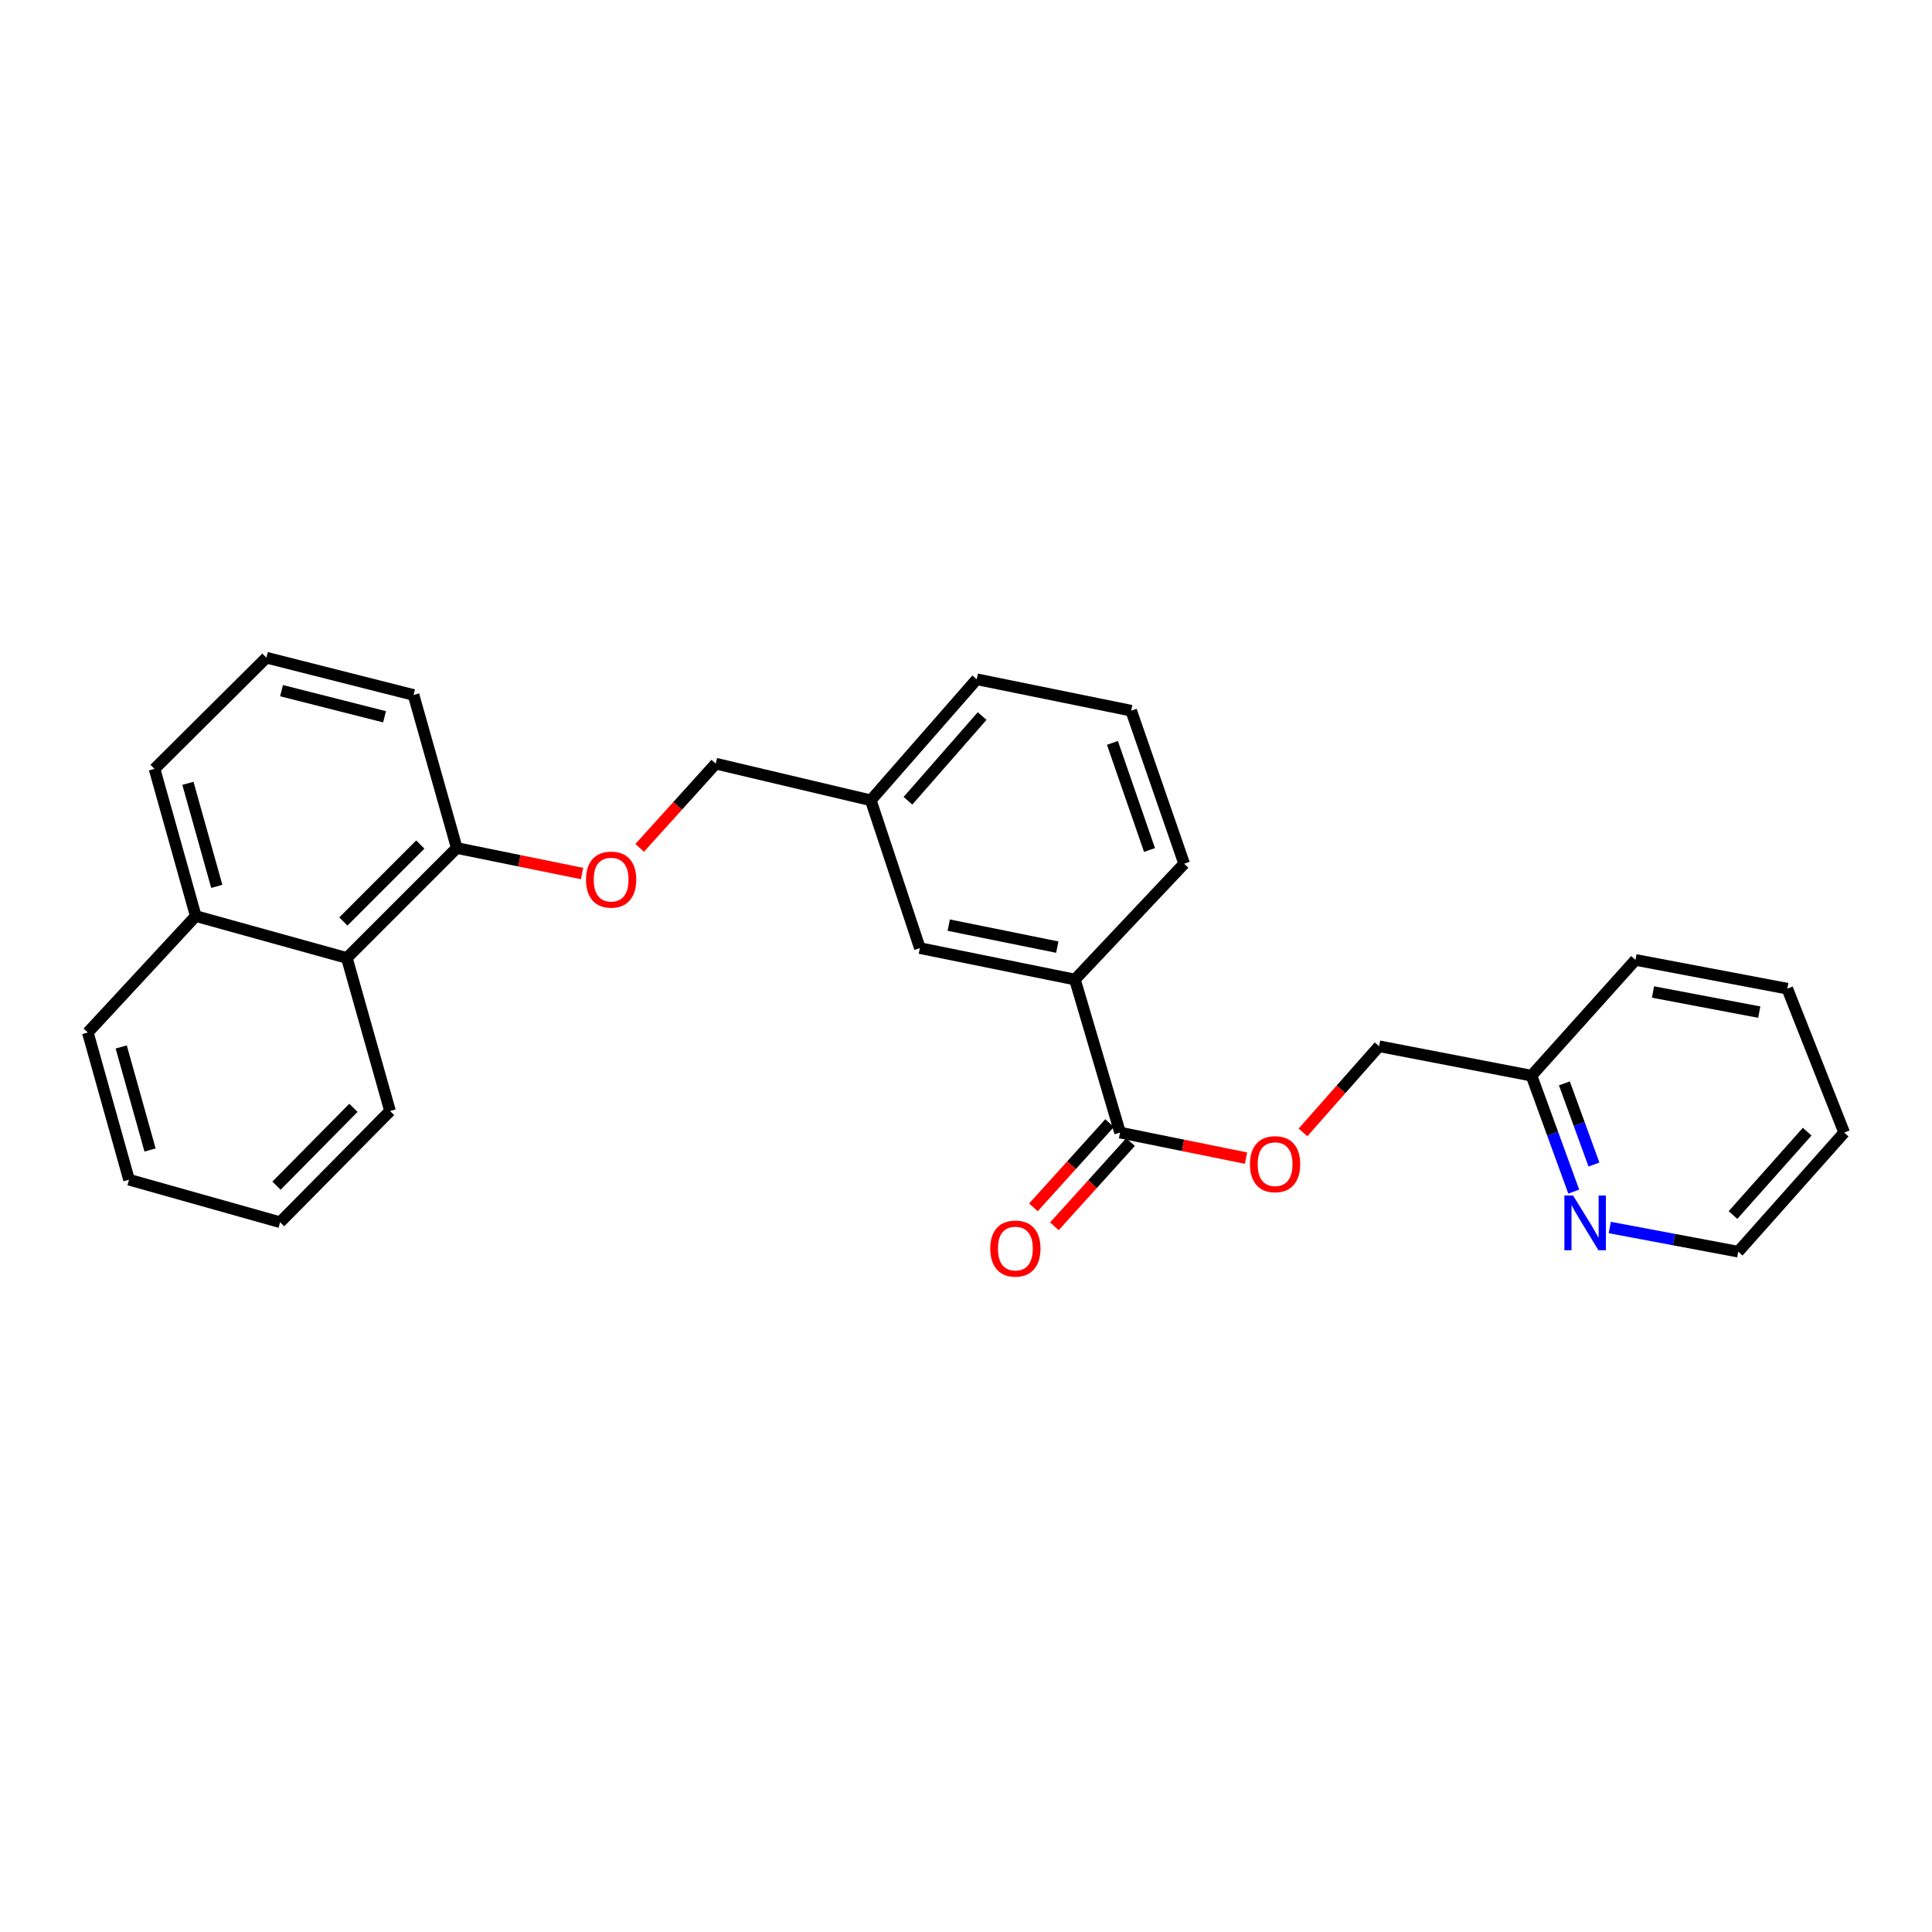 <?xml version='1.0' encoding='iso-8859-1'?>
<svg version='1.1' baseProfile='full'
              xmlns='http://www.w3.org/2000/svg'
                      xmlns:rdkit='http://www.rdkit.org/xml'
                      xmlns:xlink='http://www.w3.org/1999/xlink'
                  xml:space='preserve'
width='1000px' height='1000px' viewBox='0 0 1000 1000'>
<!-- END OF HEADER -->
<rect style='opacity:1.0;fill:#FFFFFF;stroke:none' width='1000' height='1000' x='0' y='0'> </rect>
<path class='bond-0' d='M 579.744,586.223 L 556.38,507.008' style='fill:none;fill-rule:evenodd;stroke:#000000;stroke-width:6px;stroke-linecap:butt;stroke-linejoin:miter;stroke-opacity:1' />
<path class='bond-1' d='M 579.744,586.223 L 612.34,592.832' style='fill:none;fill-rule:evenodd;stroke:#000000;stroke-width:6px;stroke-linecap:butt;stroke-linejoin:miter;stroke-opacity:1' />
<path class='bond-1' d='M 612.34,592.832 L 644.936,599.442' style='fill:none;fill-rule:evenodd;stroke:#FF0000;stroke-width:6px;stroke-linecap:butt;stroke-linejoin:miter;stroke-opacity:1' />
<path class='bond-6' d='M 574.318,581.319 L 554.61,603.123' style='fill:none;fill-rule:evenodd;stroke:#000000;stroke-width:6px;stroke-linecap:butt;stroke-linejoin:miter;stroke-opacity:1' />
<path class='bond-6' d='M 554.61,603.123 L 534.901,624.927' style='fill:none;fill-rule:evenodd;stroke:#FF0000;stroke-width:6px;stroke-linecap:butt;stroke-linejoin:miter;stroke-opacity:1' />
<path class='bond-6' d='M 585.169,591.128 L 565.461,612.932' style='fill:none;fill-rule:evenodd;stroke:#000000;stroke-width:6px;stroke-linecap:butt;stroke-linejoin:miter;stroke-opacity:1' />
<path class='bond-6' d='M 565.461,612.932 L 545.753,634.735' style='fill:none;fill-rule:evenodd;stroke:#FF0000;stroke-width:6px;stroke-linecap:butt;stroke-linejoin:miter;stroke-opacity:1' />
<path class='bond-7' d='M 556.38,507.008 L 476.125,490.739' style='fill:none;fill-rule:evenodd;stroke:#000000;stroke-width:6px;stroke-linecap:butt;stroke-linejoin:miter;stroke-opacity:1' />
<path class='bond-7' d='M 547.248,490.232 L 491.069,478.844' style='fill:none;fill-rule:evenodd;stroke:#000000;stroke-width:6px;stroke-linecap:butt;stroke-linejoin:miter;stroke-opacity:1' />
<path class='bond-13' d='M 556.38,507.008 L 612.923,447.06' style='fill:none;fill-rule:evenodd;stroke:#000000;stroke-width:6px;stroke-linecap:butt;stroke-linejoin:miter;stroke-opacity:1' />
<path class='bond-10' d='M 674.422,586.139 L 694.112,563.838' style='fill:none;fill-rule:evenodd;stroke:#FF0000;stroke-width:6px;stroke-linecap:butt;stroke-linejoin:miter;stroke-opacity:1' />
<path class='bond-10' d='M 694.112,563.838 L 713.803,541.537' style='fill:none;fill-rule:evenodd;stroke:#000000;stroke-width:6px;stroke-linecap:butt;stroke-linejoin:miter;stroke-opacity:1' />
<path class='bond-2' d='M 179.531,495.843 L 236.423,438.934' style='fill:none;fill-rule:evenodd;stroke:#000000;stroke-width:6px;stroke-linecap:butt;stroke-linejoin:miter;stroke-opacity:1' />
<path class='bond-2' d='M 177.72,476.965 L 217.545,437.129' style='fill:none;fill-rule:evenodd;stroke:#000000;stroke-width:6px;stroke-linecap:butt;stroke-linejoin:miter;stroke-opacity:1' />
<path class='bond-8' d='M 179.531,495.843 L 101.323,474.153' style='fill:none;fill-rule:evenodd;stroke:#000000;stroke-width:6px;stroke-linecap:butt;stroke-linejoin:miter;stroke-opacity:1' />
<path class='bond-18' d='M 179.531,495.843 L 201.878,575.058' style='fill:none;fill-rule:evenodd;stroke:#000000;stroke-width:6px;stroke-linecap:butt;stroke-linejoin:miter;stroke-opacity:1' />
<path class='bond-3' d='M 236.423,438.934 L 268.853,445.537' style='fill:none;fill-rule:evenodd;stroke:#000000;stroke-width:6px;stroke-linecap:butt;stroke-linejoin:miter;stroke-opacity:1' />
<path class='bond-3' d='M 268.853,445.537 L 301.282,452.141' style='fill:none;fill-rule:evenodd;stroke:#FF0000;stroke-width:6px;stroke-linecap:butt;stroke-linejoin:miter;stroke-opacity:1' />
<path class='bond-17' d='M 236.423,438.934 L 214.059,359.719' style='fill:none;fill-rule:evenodd;stroke:#000000;stroke-width:6px;stroke-linecap:butt;stroke-linejoin:miter;stroke-opacity:1' />
<path class='bond-4' d='M 331.087,438.863 L 350.785,417.067' style='fill:none;fill-rule:evenodd;stroke:#FF0000;stroke-width:6px;stroke-linecap:butt;stroke-linejoin:miter;stroke-opacity:1' />
<path class='bond-4' d='M 350.785,417.067 L 370.483,395.271' style='fill:none;fill-rule:evenodd;stroke:#000000;stroke-width:6px;stroke-linecap:butt;stroke-linejoin:miter;stroke-opacity:1' />
<path class='bond-5' d='M 814.57,616.771 L 803.636,586.768' style='fill:none;fill-rule:evenodd;stroke:#0000FF;stroke-width:6px;stroke-linecap:butt;stroke-linejoin:miter;stroke-opacity:1' />
<path class='bond-5' d='M 803.636,586.768 L 792.702,556.766' style='fill:none;fill-rule:evenodd;stroke:#000000;stroke-width:6px;stroke-linecap:butt;stroke-linejoin:miter;stroke-opacity:1' />
<path class='bond-5' d='M 825.033,602.761 L 817.379,581.759' style='fill:none;fill-rule:evenodd;stroke:#0000FF;stroke-width:6px;stroke-linecap:butt;stroke-linejoin:miter;stroke-opacity:1' />
<path class='bond-5' d='M 817.379,581.759 L 809.725,560.758' style='fill:none;fill-rule:evenodd;stroke:#000000;stroke-width:6px;stroke-linecap:butt;stroke-linejoin:miter;stroke-opacity:1' />
<path class='bond-16' d='M 833.225,635.357 L 866.463,641.609' style='fill:none;fill-rule:evenodd;stroke:#0000FF;stroke-width:6px;stroke-linecap:butt;stroke-linejoin:miter;stroke-opacity:1' />
<path class='bond-16' d='M 866.463,641.609 L 899.701,647.862' style='fill:none;fill-rule:evenodd;stroke:#000000;stroke-width:6px;stroke-linecap:butt;stroke-linejoin:miter;stroke-opacity:1' />
<path class='bond-11' d='M 476.125,490.739 L 450.722,414.238' style='fill:none;fill-rule:evenodd;stroke:#000000;stroke-width:6px;stroke-linecap:butt;stroke-linejoin:miter;stroke-opacity:1' />
<path class='bond-21' d='M 101.323,474.153 L 45.455,534.418' style='fill:none;fill-rule:evenodd;stroke:#000000;stroke-width:6px;stroke-linecap:butt;stroke-linejoin:miter;stroke-opacity:1' />
<path class='bond-29' d='M 101.323,474.153 L 79.983,397.969' style='fill:none;fill-rule:evenodd;stroke:#000000;stroke-width:6px;stroke-linecap:butt;stroke-linejoin:miter;stroke-opacity:1' />
<path class='bond-29' d='M 112.207,458.78 L 97.269,405.451' style='fill:none;fill-rule:evenodd;stroke:#000000;stroke-width:6px;stroke-linecap:butt;stroke-linejoin:miter;stroke-opacity:1' />
<path class='bond-9' d='M 792.702,556.766 L 713.803,541.537' style='fill:none;fill-rule:evenodd;stroke:#000000;stroke-width:6px;stroke-linecap:butt;stroke-linejoin:miter;stroke-opacity:1' />
<path class='bond-22' d='M 792.702,556.766 L 846.522,496.85' style='fill:none;fill-rule:evenodd;stroke:#000000;stroke-width:6px;stroke-linecap:butt;stroke-linejoin:miter;stroke-opacity:1' />
<path class='bond-12' d='M 450.722,414.238 L 370.483,395.271' style='fill:none;fill-rule:evenodd;stroke:#000000;stroke-width:6px;stroke-linecap:butt;stroke-linejoin:miter;stroke-opacity:1' />
<path class='bond-27' d='M 450.722,414.238 L 505.567,351.592' style='fill:none;fill-rule:evenodd;stroke:#000000;stroke-width:6px;stroke-linecap:butt;stroke-linejoin:miter;stroke-opacity:1' />
<path class='bond-27' d='M 469.954,414.476 L 508.346,370.624' style='fill:none;fill-rule:evenodd;stroke:#000000;stroke-width:6px;stroke-linecap:butt;stroke-linejoin:miter;stroke-opacity:1' />
<path class='bond-14' d='M 612.923,447.06 L 585.497,367.845' style='fill:none;fill-rule:evenodd;stroke:#000000;stroke-width:6px;stroke-linecap:butt;stroke-linejoin:miter;stroke-opacity:1' />
<path class='bond-14' d='M 594.987,439.964 L 575.789,384.513' style='fill:none;fill-rule:evenodd;stroke:#000000;stroke-width:6px;stroke-linecap:butt;stroke-linejoin:miter;stroke-opacity:1' />
<path class='bond-20' d='M 585.497,367.845 L 505.567,351.592' style='fill:none;fill-rule:evenodd;stroke:#000000;stroke-width:6px;stroke-linecap:butt;stroke-linejoin:miter;stroke-opacity:1' />
<path class='bond-15' d='M 137.883,340.411 L 214.059,359.719' style='fill:none;fill-rule:evenodd;stroke:#000000;stroke-width:6px;stroke-linecap:butt;stroke-linejoin:miter;stroke-opacity:1' />
<path class='bond-15' d='M 145.716,357.486 L 199.039,371.001' style='fill:none;fill-rule:evenodd;stroke:#000000;stroke-width:6px;stroke-linecap:butt;stroke-linejoin:miter;stroke-opacity:1' />
<path class='bond-19' d='M 137.883,340.411 L 79.983,397.969' style='fill:none;fill-rule:evenodd;stroke:#000000;stroke-width:6px;stroke-linecap:butt;stroke-linejoin:miter;stroke-opacity:1' />
<path class='bond-28' d='M 899.701,647.862 L 954.545,586.223' style='fill:none;fill-rule:evenodd;stroke:#000000;stroke-width:6px;stroke-linecap:butt;stroke-linejoin:miter;stroke-opacity:1' />
<path class='bond-28' d='M 897,628.892 L 935.391,585.746' style='fill:none;fill-rule:evenodd;stroke:#000000;stroke-width:6px;stroke-linecap:butt;stroke-linejoin:miter;stroke-opacity:1' />
<path class='bond-24' d='M 201.878,575.058 L 144.986,632.617' style='fill:none;fill-rule:evenodd;stroke:#000000;stroke-width:6px;stroke-linecap:butt;stroke-linejoin:miter;stroke-opacity:1' />
<path class='bond-24' d='M 182.941,573.409 L 143.116,613.7' style='fill:none;fill-rule:evenodd;stroke:#000000;stroke-width:6px;stroke-linecap:butt;stroke-linejoin:miter;stroke-opacity:1' />
<path class='bond-30' d='M 45.455,534.418 L 66.778,610.611' style='fill:none;fill-rule:evenodd;stroke:#000000;stroke-width:6px;stroke-linecap:butt;stroke-linejoin:miter;stroke-opacity:1' />
<path class='bond-30' d='M 62.739,541.905 L 77.666,595.239' style='fill:none;fill-rule:evenodd;stroke:#000000;stroke-width:6px;stroke-linecap:butt;stroke-linejoin:miter;stroke-opacity:1' />
<path class='bond-26' d='M 846.522,496.85 L 925.104,511.738' style='fill:none;fill-rule:evenodd;stroke:#000000;stroke-width:6px;stroke-linecap:butt;stroke-linejoin:miter;stroke-opacity:1' />
<path class='bond-26' d='M 855.587,513.455 L 910.594,523.876' style='fill:none;fill-rule:evenodd;stroke:#000000;stroke-width:6px;stroke-linecap:butt;stroke-linejoin:miter;stroke-opacity:1' />
<path class='bond-23' d='M 954.545,586.223 L 925.104,511.738' style='fill:none;fill-rule:evenodd;stroke:#000000;stroke-width:6px;stroke-linecap:butt;stroke-linejoin:miter;stroke-opacity:1' />
<path class='bond-25' d='M 144.986,632.617 L 66.778,610.611' style='fill:none;fill-rule:evenodd;stroke:#000000;stroke-width:6px;stroke-linecap:butt;stroke-linejoin:miter;stroke-opacity:1' />
<path  class='atom-2' d='M 646.983 602.572
Q 646.983 595.772, 650.343 591.972
Q 653.703 588.172, 659.983 588.172
Q 666.263 588.172, 669.623 591.972
Q 672.983 595.772, 672.983 602.572
Q 672.983 609.452, 669.583 613.372
Q 666.183 617.252, 659.983 617.252
Q 653.743 617.252, 650.343 613.372
Q 646.983 609.492, 646.983 602.572
M 659.983 614.052
Q 664.303 614.052, 666.623 611.172
Q 668.983 608.252, 668.983 602.572
Q 668.983 597.012, 666.623 594.212
Q 664.303 591.372, 659.983 591.372
Q 655.663 591.372, 653.303 594.172
Q 650.983 596.972, 650.983 602.572
Q 650.983 608.292, 653.303 611.172
Q 655.663 614.052, 659.983 614.052
' fill='#FF0000'/>
<path  class='atom-5' d='M 303.321 455.283
Q 303.321 448.483, 306.681 444.683
Q 310.041 440.883, 316.321 440.883
Q 322.601 440.883, 325.961 444.683
Q 329.321 448.483, 329.321 455.283
Q 329.321 462.163, 325.921 466.083
Q 322.521 469.963, 316.321 469.963
Q 310.081 469.963, 306.681 466.083
Q 303.321 462.203, 303.321 455.283
M 316.321 466.763
Q 320.641 466.763, 322.961 463.883
Q 325.321 460.963, 325.321 455.283
Q 325.321 449.723, 322.961 446.923
Q 320.641 444.083, 316.321 444.083
Q 312.001 444.083, 309.641 446.883
Q 307.321 449.683, 307.321 455.283
Q 307.321 461.003, 309.641 463.883
Q 312.001 466.763, 316.321 466.763
' fill='#FF0000'/>
<path  class='atom-6' d='M 814.209 618.798
L 823.489 633.798
Q 824.409 635.278, 825.889 637.958
Q 827.369 640.638, 827.449 640.798
L 827.449 618.798
L 831.209 618.798
L 831.209 647.118
L 827.329 647.118
L 817.369 630.718
Q 816.209 628.798, 814.969 626.598
Q 813.769 624.398, 813.409 623.718
L 813.409 647.118
L 809.729 647.118
L 809.729 618.798
L 814.209 618.798
' fill='#0000FF'/>
<path  class='atom-7' d='M 512.557 646.251
Q 512.557 639.451, 515.917 635.651
Q 519.277 631.851, 525.557 631.851
Q 531.837 631.851, 535.197 635.651
Q 538.557 639.451, 538.557 646.251
Q 538.557 653.131, 535.157 657.051
Q 531.757 660.931, 525.557 660.931
Q 519.317 660.931, 515.917 657.051
Q 512.557 653.171, 512.557 646.251
M 525.557 657.731
Q 529.877 657.731, 532.197 654.851
Q 534.557 651.931, 534.557 646.251
Q 534.557 640.691, 532.197 637.891
Q 529.877 635.051, 525.557 635.051
Q 521.237 635.051, 518.877 637.851
Q 516.557 640.651, 516.557 646.251
Q 516.557 651.971, 518.877 654.851
Q 521.237 657.731, 525.557 657.731
' fill='#FF0000'/>
</svg>
